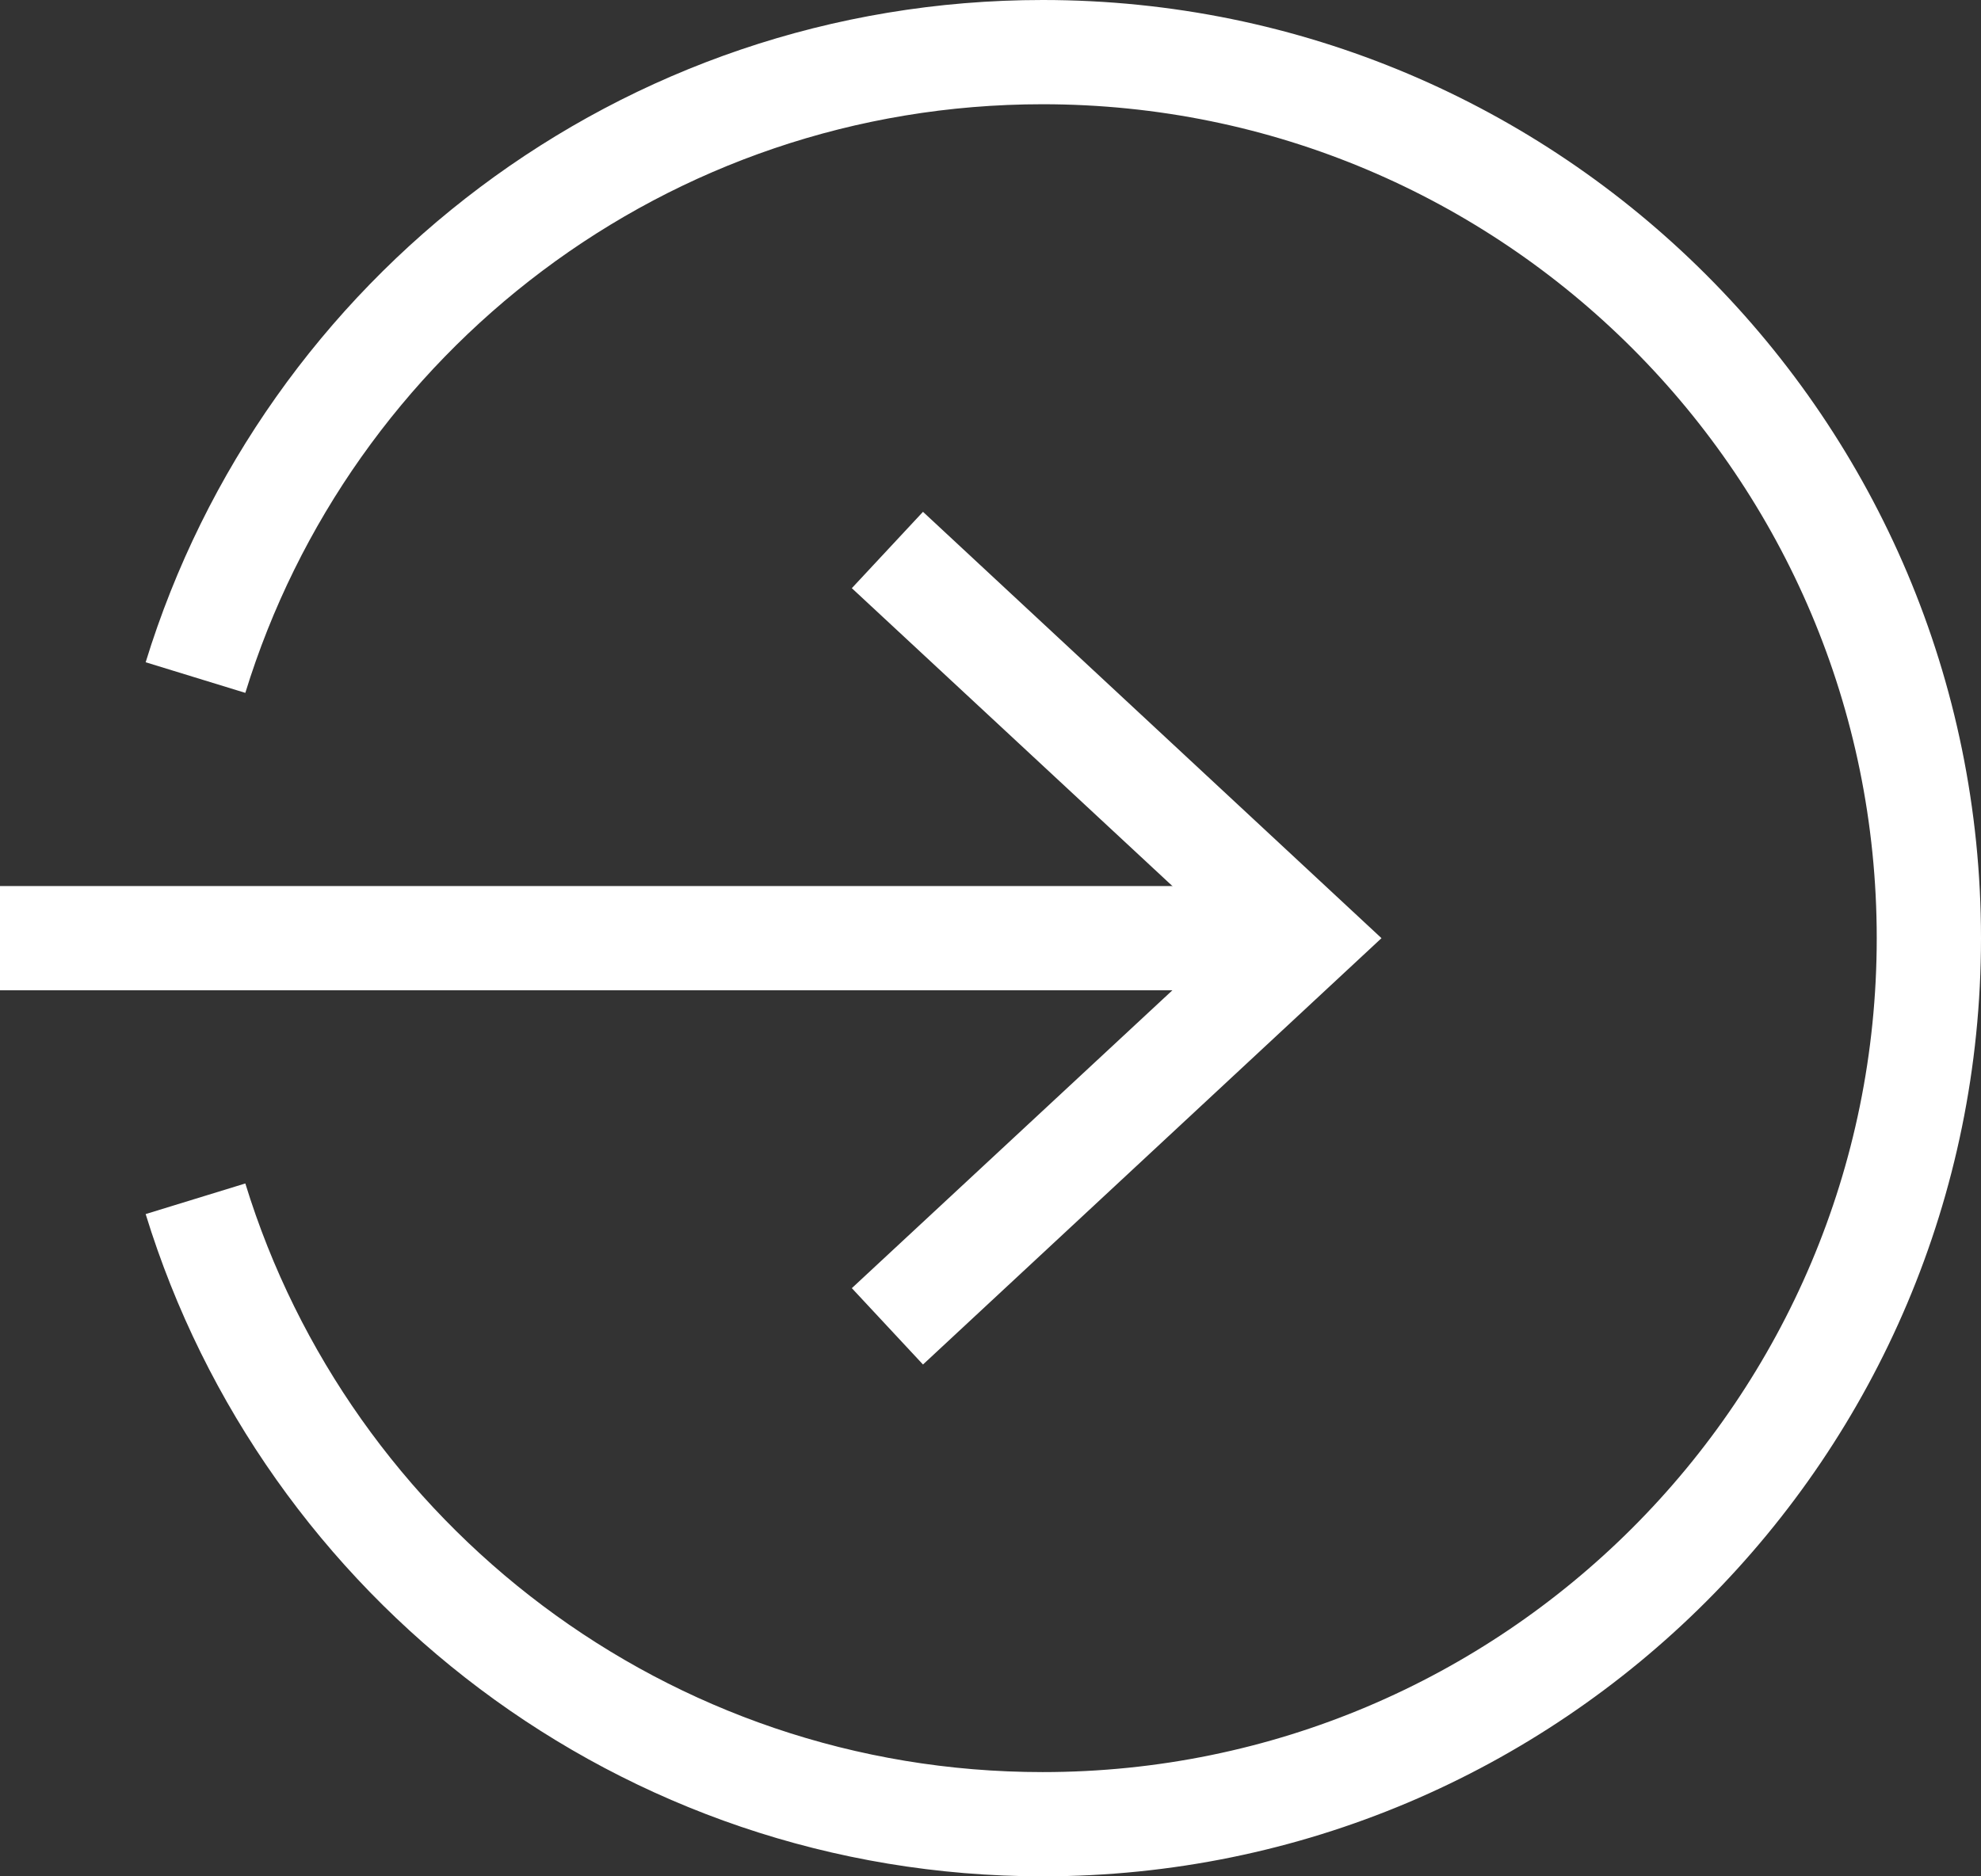 <?xml version="1.0" encoding="UTF-8"?>
<svg id="Ebene_2" data-name="Ebene 2" xmlns="http://www.w3.org/2000/svg" viewBox="0 0 76 72">
  <rect x="0" y="0" width="76" height="72" fill="#333333" stroke="none"/>
  <defs>
    <style>
      .cls-1 {
        fill: none;
        stroke: #fff;
        stroke-miterlimit: 10;
        stroke-width: 4px;
      }

      .cls-2 {
        fill: #fff;
        stroke-width: 0px;
      }
    </style>
  </defs>
  <g id="Ebene_1-2" data-name="Ebene 1">
    <g>
      <g>
        <line class="cls-1" y1="36" x2="48.66" y2="36"/>
        <polygon class="cls-2" points="35.41 52.36 32.68 49.43 47.13 36 32.68 22.57 35.41 19.64 53 36 35.41 52.36"/>
      </g>
      <path class="cls-1" d="M7.5,46c4.27,13.9,17.21,24,32.5,24,18.78,0,34-15.22,34-34S58.78,2,40,2C24.7,2,11.77,12.1,7.5,26"/>
    </g>
  </g>
</svg>